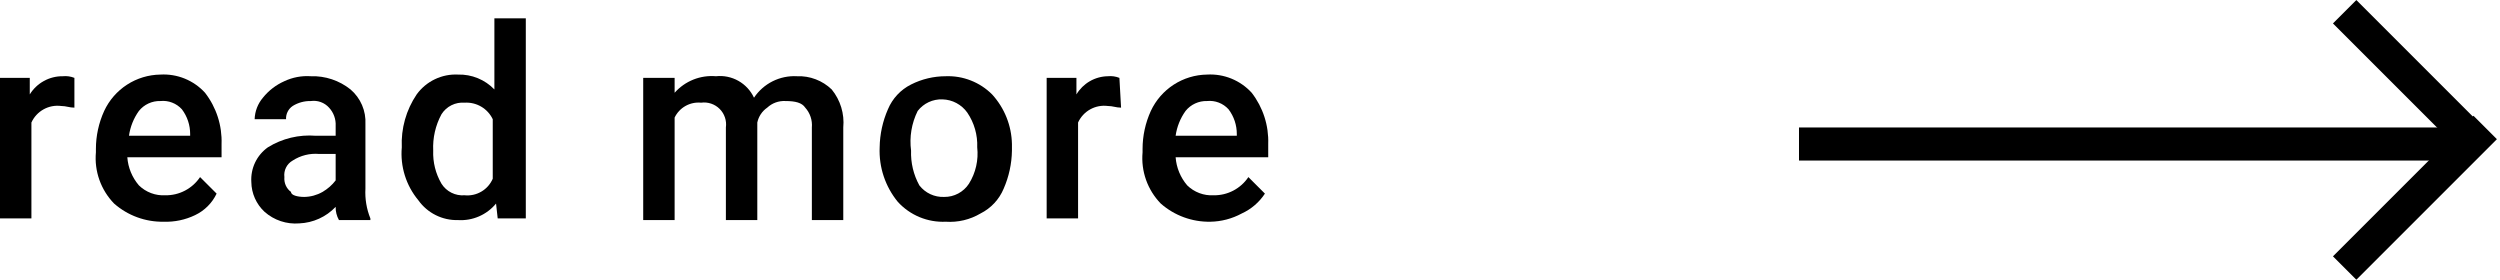 <svg width="152" height="17" viewBox="0 0 152 17" fill="none" xmlns="http://www.w3.org/2000/svg">
<g clip-path="url(#clip0_1_14)">
<path d="M109.379 8.756H149.592" stroke="black" stroke-width="2.011"/>
<path d="M142.555 0.714L150.597 8.756" stroke="black" stroke-width="2.011"/>
<path d="M142.555 16.296L151.1 7.751" stroke="black" stroke-width="2.011"/>
<path d="M4.524 6.545C4.222 6.545 4.021 6.444 3.72 6.444C3.35 6.396 2.975 6.467 2.649 6.648C2.323 6.829 2.064 7.11 1.91 7.449V13.28H0V4.735H1.81V5.74C2.021 5.398 2.317 5.117 2.67 4.923C3.022 4.729 3.418 4.63 3.82 4.635C4.059 4.611 4.301 4.645 4.524 4.735V6.545Z" fill="black"/>
<path d="M9.953 13.481C8.845 13.501 7.769 13.107 6.937 12.376C6.539 11.966 6.234 11.476 6.043 10.938C5.852 10.4 5.78 9.827 5.831 9.259V9.058C5.831 8.26 6.003 7.472 6.334 6.746C6.638 6.093 7.12 5.539 7.724 5.148C8.329 4.757 9.032 4.544 9.752 4.534C10.258 4.505 10.764 4.589 11.234 4.78C11.703 4.972 12.124 5.265 12.466 5.64C13.155 6.529 13.511 7.632 13.471 8.756V9.561H7.741C7.787 10.191 8.033 10.79 8.445 11.27C8.656 11.477 8.908 11.637 9.185 11.741C9.462 11.845 9.758 11.89 10.053 11.873C10.47 11.879 10.881 11.782 11.249 11.588C11.618 11.395 11.933 11.113 12.164 10.767L13.17 11.772C12.898 12.345 12.436 12.807 11.863 13.079C11.268 13.366 10.613 13.504 9.953 13.481ZM9.752 6.143C9.502 6.135 9.254 6.186 9.027 6.291C8.801 6.395 8.601 6.551 8.445 6.746C8.125 7.192 7.918 7.71 7.842 8.254H11.561V8.153C11.564 7.609 11.387 7.079 11.059 6.645C10.896 6.465 10.692 6.325 10.465 6.238C10.238 6.15 9.994 6.118 9.752 6.143V6.143Z" fill="black"/>
<path d="M20.609 13.381C20.471 13.136 20.401 12.858 20.408 12.577C19.83 13.187 19.036 13.548 18.196 13.582C17.815 13.613 17.432 13.567 17.069 13.446C16.706 13.325 16.371 13.132 16.085 12.878C15.835 12.647 15.636 12.367 15.497 12.056C15.359 11.745 15.285 11.409 15.281 11.069C15.255 10.66 15.334 10.252 15.509 9.882C15.685 9.513 15.953 9.195 16.286 8.957C17.158 8.418 18.18 8.172 19.202 8.254H20.408V7.651C20.419 7.449 20.388 7.247 20.319 7.057C20.25 6.867 20.144 6.693 20.006 6.545C19.868 6.392 19.696 6.276 19.503 6.206C19.31 6.136 19.103 6.114 18.9 6.143C18.51 6.134 18.126 6.238 17.794 6.444C17.664 6.532 17.558 6.653 17.488 6.793C17.417 6.934 17.384 7.091 17.392 7.248H15.482C15.497 6.768 15.674 6.308 15.985 5.941C16.333 5.506 16.781 5.161 17.291 4.936C17.793 4.7 18.347 4.596 18.9 4.635C19.774 4.606 20.63 4.892 21.313 5.439C21.616 5.698 21.855 6.023 22.012 6.389C22.169 6.755 22.239 7.152 22.218 7.55V11.471C22.184 12.089 22.287 12.707 22.519 13.28V13.381H20.609ZM18.498 11.973C18.886 11.968 19.267 11.864 19.604 11.672C19.916 11.493 20.189 11.254 20.408 10.968V9.36H19.403C18.837 9.311 18.271 9.452 17.794 9.762C17.62 9.86 17.479 10.008 17.389 10.188C17.3 10.367 17.266 10.568 17.291 10.767C17.275 10.94 17.303 11.114 17.373 11.272C17.444 11.431 17.554 11.569 17.694 11.672C17.694 11.873 18.096 11.973 18.498 11.973V11.973Z" fill="black"/>
<path d="M24.429 8.957C24.376 7.816 24.693 6.687 25.334 5.74C25.62 5.346 25.999 5.029 26.438 4.819C26.877 4.608 27.361 4.51 27.847 4.534C28.259 4.523 28.668 4.597 29.049 4.753C29.43 4.909 29.774 5.142 30.059 5.439V1.116H31.969V13.28H30.26L30.16 12.376C29.881 12.714 29.526 12.981 29.124 13.156C28.722 13.331 28.285 13.408 27.847 13.381C27.377 13.393 26.911 13.29 26.49 13.079C26.069 12.869 25.707 12.558 25.435 12.175C24.688 11.277 24.327 10.12 24.429 8.957V8.957ZM26.339 9.158C26.312 9.863 26.486 10.56 26.842 11.169C26.99 11.404 27.199 11.594 27.448 11.718C27.696 11.842 27.973 11.895 28.25 11.873C28.604 11.908 28.961 11.83 29.268 11.649C29.576 11.469 29.817 11.195 29.959 10.867V7.248C29.807 6.929 29.563 6.663 29.258 6.484C28.953 6.305 28.602 6.221 28.25 6.243C27.973 6.221 27.696 6.274 27.448 6.398C27.199 6.522 26.99 6.712 26.842 6.947C26.476 7.624 26.302 8.389 26.339 9.158Z" fill="black"/>
<path d="M41.017 4.735V5.64C41.329 5.288 41.718 5.014 42.155 4.839C42.591 4.665 43.062 4.595 43.531 4.635C44.004 4.584 44.482 4.683 44.896 4.917C45.311 5.151 45.642 5.51 45.843 5.941C46.127 5.515 46.518 5.17 46.976 4.941C47.434 4.712 47.945 4.606 48.456 4.635C48.844 4.619 49.232 4.682 49.594 4.821C49.957 4.959 50.288 5.169 50.568 5.439C51.097 6.087 51.35 6.918 51.271 7.751V13.381H49.361V7.751C49.38 7.533 49.355 7.314 49.285 7.106C49.216 6.899 49.105 6.708 48.959 6.545C48.758 6.243 48.356 6.143 47.753 6.143C47.551 6.132 47.349 6.162 47.159 6.231C46.969 6.3 46.795 6.407 46.647 6.545C46.337 6.758 46.122 7.082 46.044 7.449V13.381H44.134V7.751C44.162 7.546 44.143 7.338 44.077 7.142C44.011 6.946 43.901 6.768 43.755 6.622C43.609 6.476 43.431 6.366 43.235 6.3C43.039 6.234 42.83 6.215 42.626 6.243C42.297 6.211 41.967 6.28 41.679 6.442C41.391 6.604 41.16 6.85 41.017 7.148V13.381H39.107V4.735H41.017Z" fill="black"/>
<path d="M53.483 8.957C53.495 8.161 53.666 7.375 53.986 6.645C54.259 5.99 54.758 5.455 55.393 5.137C56.048 4.806 56.771 4.634 57.504 4.635C58.025 4.615 58.543 4.703 59.027 4.894C59.512 5.084 59.952 5.372 60.319 5.74C61.075 6.566 61.503 7.638 61.526 8.756V9.158C61.514 9.955 61.343 10.741 61.023 11.471C60.75 12.126 60.251 12.661 59.616 12.979C58.979 13.356 58.243 13.531 57.504 13.481C56.96 13.506 56.416 13.411 55.913 13.203C55.409 12.994 54.957 12.678 54.589 12.275C53.824 11.343 53.43 10.162 53.483 8.957V8.957ZM55.393 9.158C55.367 9.895 55.541 10.624 55.896 11.27C56.073 11.499 56.302 11.683 56.564 11.805C56.827 11.928 57.115 11.985 57.404 11.973C57.703 11.978 57.998 11.906 58.261 11.765C58.525 11.625 58.749 11.42 58.912 11.169C59.324 10.51 59.501 9.73 59.415 8.957C59.445 8.207 59.234 7.467 58.811 6.846C58.64 6.604 58.414 6.406 58.152 6.266C57.891 6.126 57.6 6.05 57.303 6.042C57.014 6.03 56.726 6.088 56.464 6.21C56.201 6.333 55.972 6.516 55.795 6.746C55.424 7.492 55.284 8.332 55.393 9.158V9.158Z" fill="black"/>
<path d="M68.161 6.545C67.859 6.545 67.658 6.444 67.357 6.444C66.987 6.396 66.612 6.467 66.286 6.648C65.96 6.829 65.701 7.11 65.547 7.449V13.28H63.637V4.735H65.447V5.74C65.645 5.409 65.924 5.133 66.258 4.94C66.592 4.746 66.971 4.641 67.357 4.635C67.596 4.611 67.837 4.645 68.06 4.735L68.161 6.545Z" fill="black"/>
<path d="M73.59 13.481C72.482 13.501 71.406 13.107 70.574 12.376C70.176 11.966 69.871 11.476 69.68 10.938C69.489 10.4 69.417 9.827 69.468 9.259V9.058C69.468 8.26 69.64 7.472 69.97 6.746C70.275 6.093 70.757 5.539 71.361 5.148C71.966 4.757 72.668 4.544 73.388 4.534C73.895 4.505 74.401 4.589 74.871 4.78C75.34 4.972 75.761 5.265 76.103 5.64C76.792 6.529 77.147 7.632 77.108 8.756V9.561H71.478C71.524 10.191 71.771 10.79 72.182 11.27C72.393 11.477 72.646 11.637 72.923 11.741C73.2 11.845 73.495 11.89 73.791 11.873C74.207 11.879 74.618 11.782 74.987 11.588C75.356 11.395 75.67 11.113 75.902 10.767L76.907 11.772C76.561 12.299 76.073 12.717 75.5 12.979C74.913 13.297 74.257 13.47 73.59 13.481ZM73.388 6.143C73.139 6.135 72.891 6.186 72.664 6.291C72.438 6.395 72.238 6.551 72.082 6.746C71.762 7.192 71.555 7.71 71.478 8.254H75.198V8.153C75.201 7.609 75.024 7.079 74.695 6.645C74.532 6.465 74.329 6.325 74.102 6.238C73.875 6.15 73.63 6.118 73.388 6.143Z" fill="black"/>
</g>
<defs>
<clipPath id="clip0_1_14">
<rect width="151.814" height="17" fill="white"/>
</clipPath>
</defs>
</svg>
